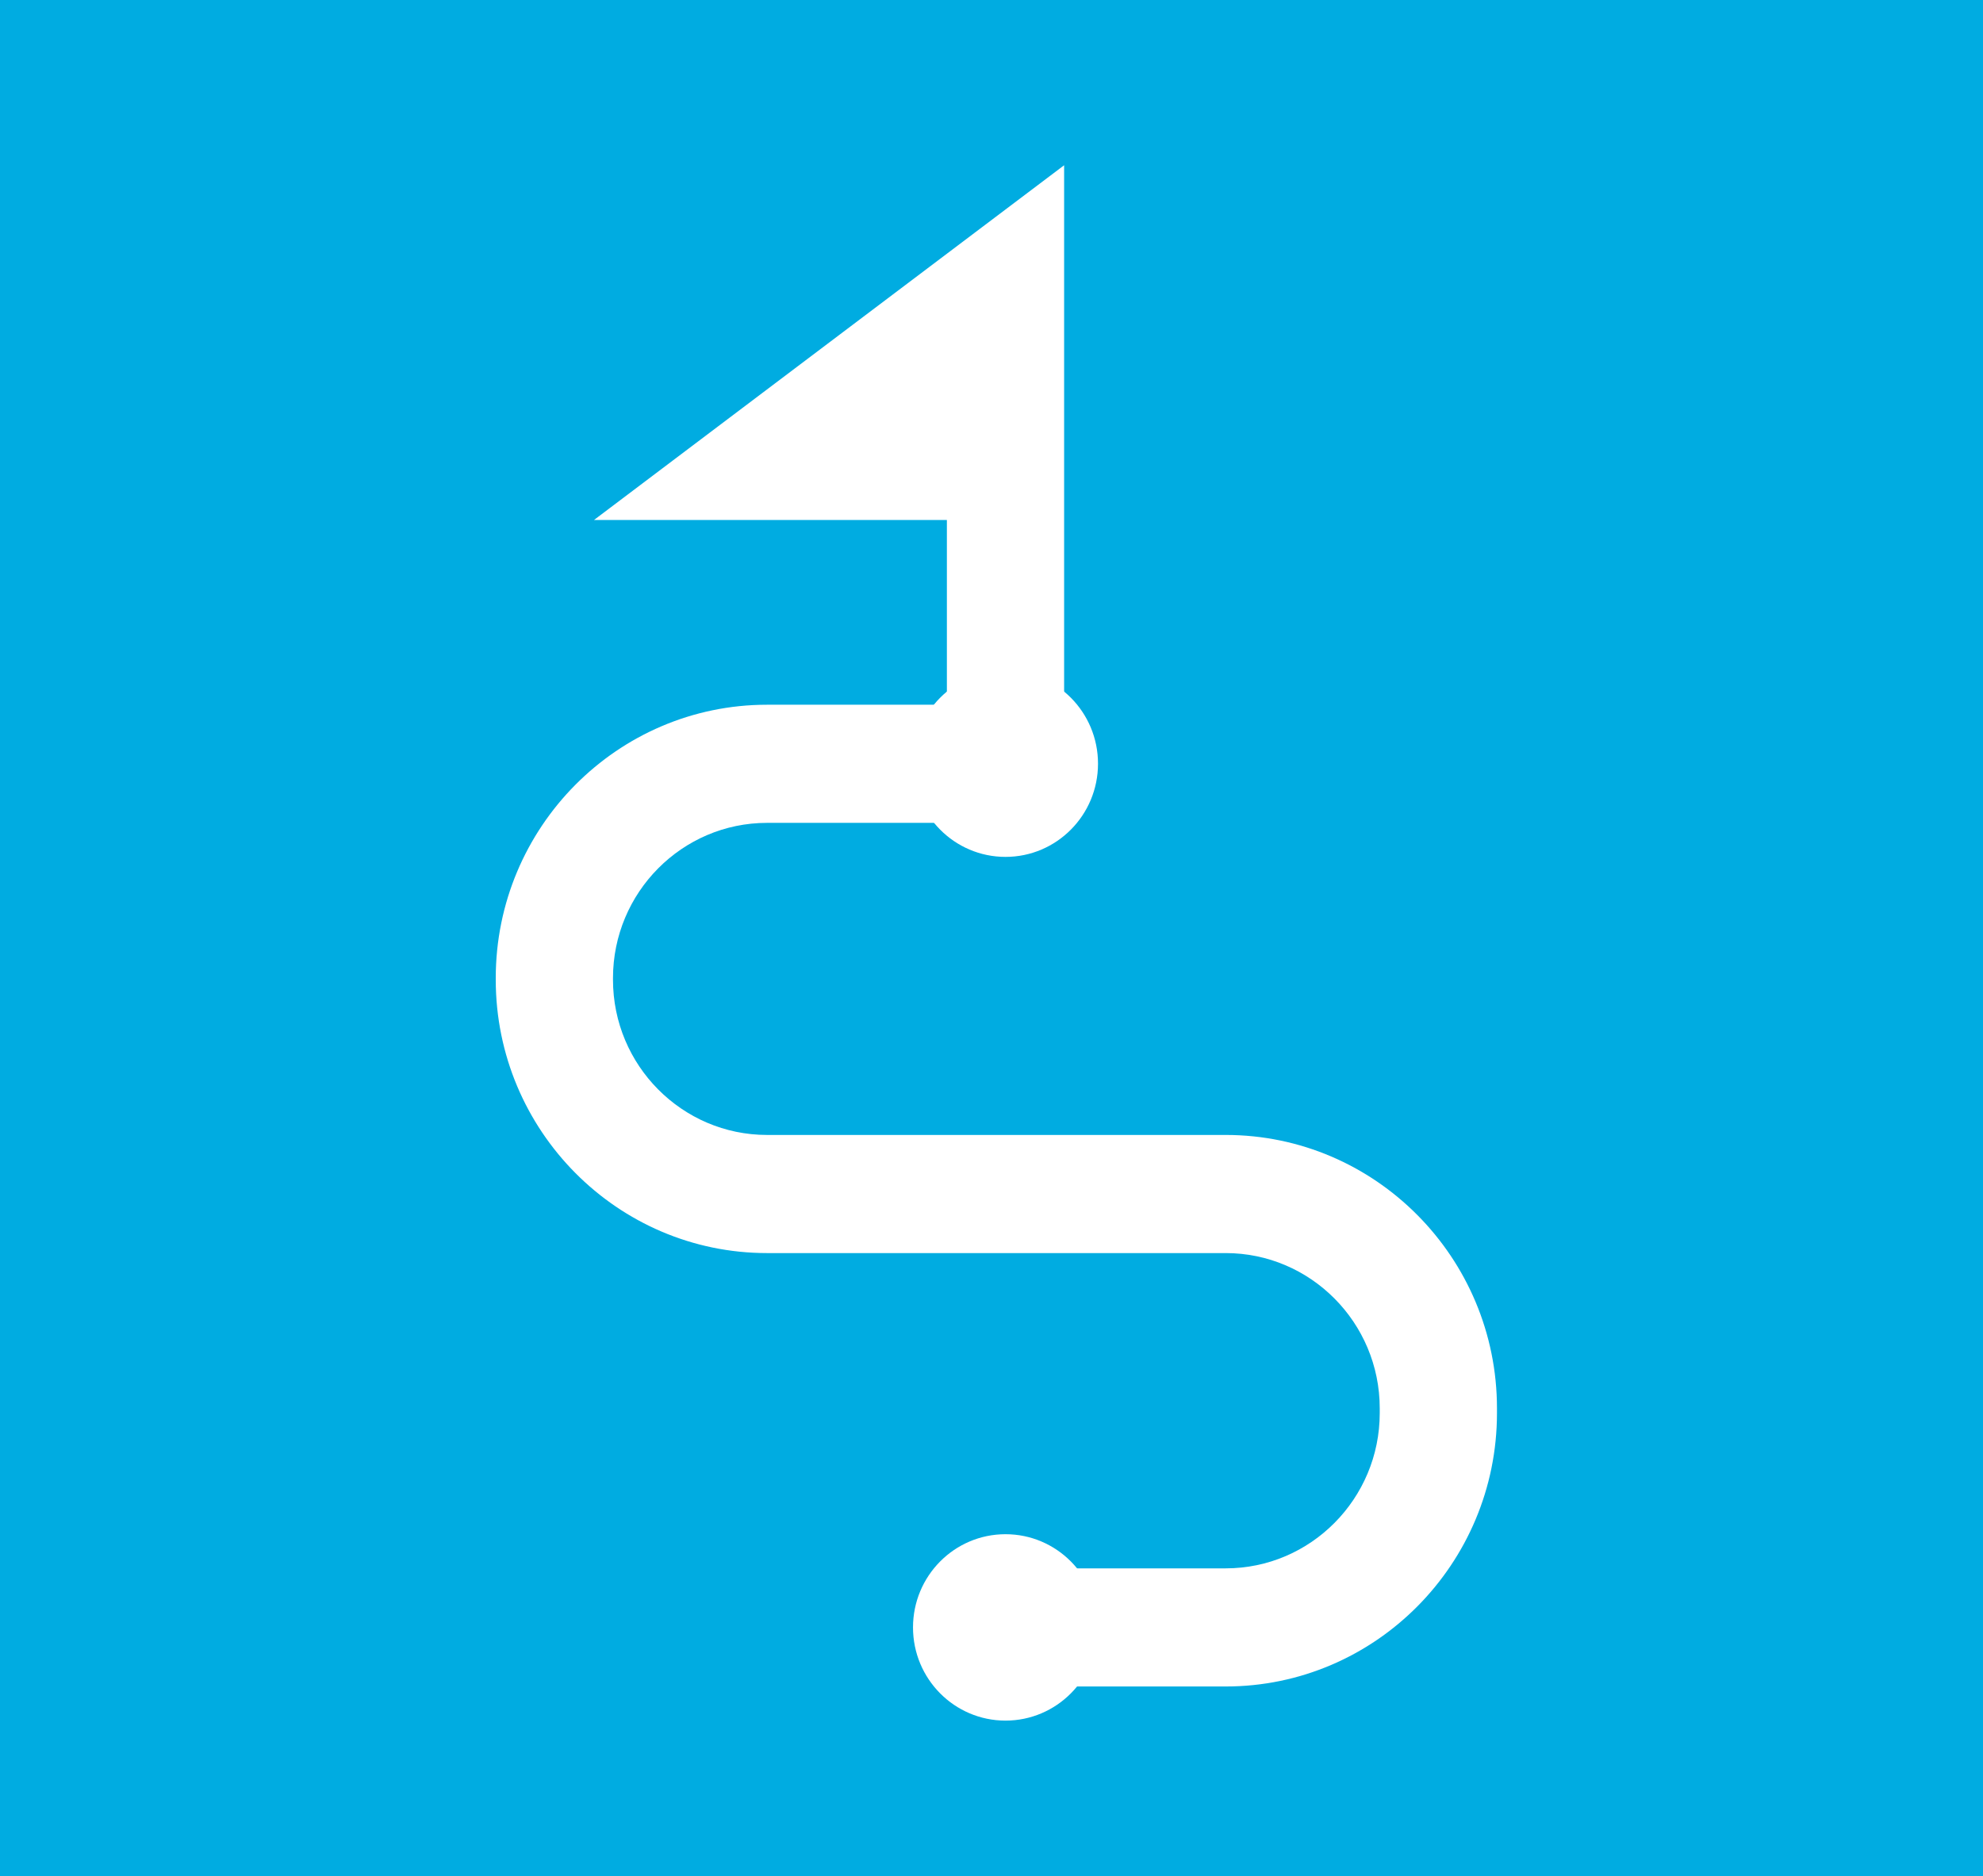 <svg width="204" height="193" viewBox="0 0 204 193" fill="none" xmlns="http://www.w3.org/2000/svg">
<rect width="204" height="193" fill="#00ACE1"/>
<g clip-path="url(#clip0_4948_3497)">
<path d="M103.441 176.999C108.696 176.999 112.957 172.707 112.957 167.412C112.957 162.117 108.696 157.824 103.441 157.824C98.185 157.824 93.925 162.117 93.925 167.412C93.925 172.707 98.185 176.999 103.441 176.999Z" fill="white"/>
<path d="M103.441 88.148C108.696 88.148 112.957 83.855 112.957 78.56C112.957 73.265 108.696 68.973 103.441 68.973C98.185 68.973 93.925 73.265 93.925 78.56C93.925 83.855 98.185 88.148 103.441 88.148Z" fill="white"/>
<path d="M126.091 173.488H103.441V161.337H126.091C134.835 161.337 141.939 154.167 141.939 145.369V144.871C141.939 136.061 134.823 128.904 126.091 128.904H78.909C63.519 128.904 51 116.291 51 100.785V100.615C51 85.11 63.519 72.496 78.909 72.496H97.41V53.491H61.107L109.471 17V84.648H78.909C70.165 84.648 63.061 91.817 63.061 100.615V100.785C63.061 109.595 70.177 116.752 78.909 116.752H126.091C141.481 116.752 154 129.366 154 144.871V145.369C154 160.875 141.481 173.488 126.091 173.488Z" fill="white"/>
</g>
<defs>
<clipPath id="clip0_4948_3497">
<rect width="103" height="160" fill="white" transform="translate(51 17)"/>
</clipPath>
</defs>
</svg>
